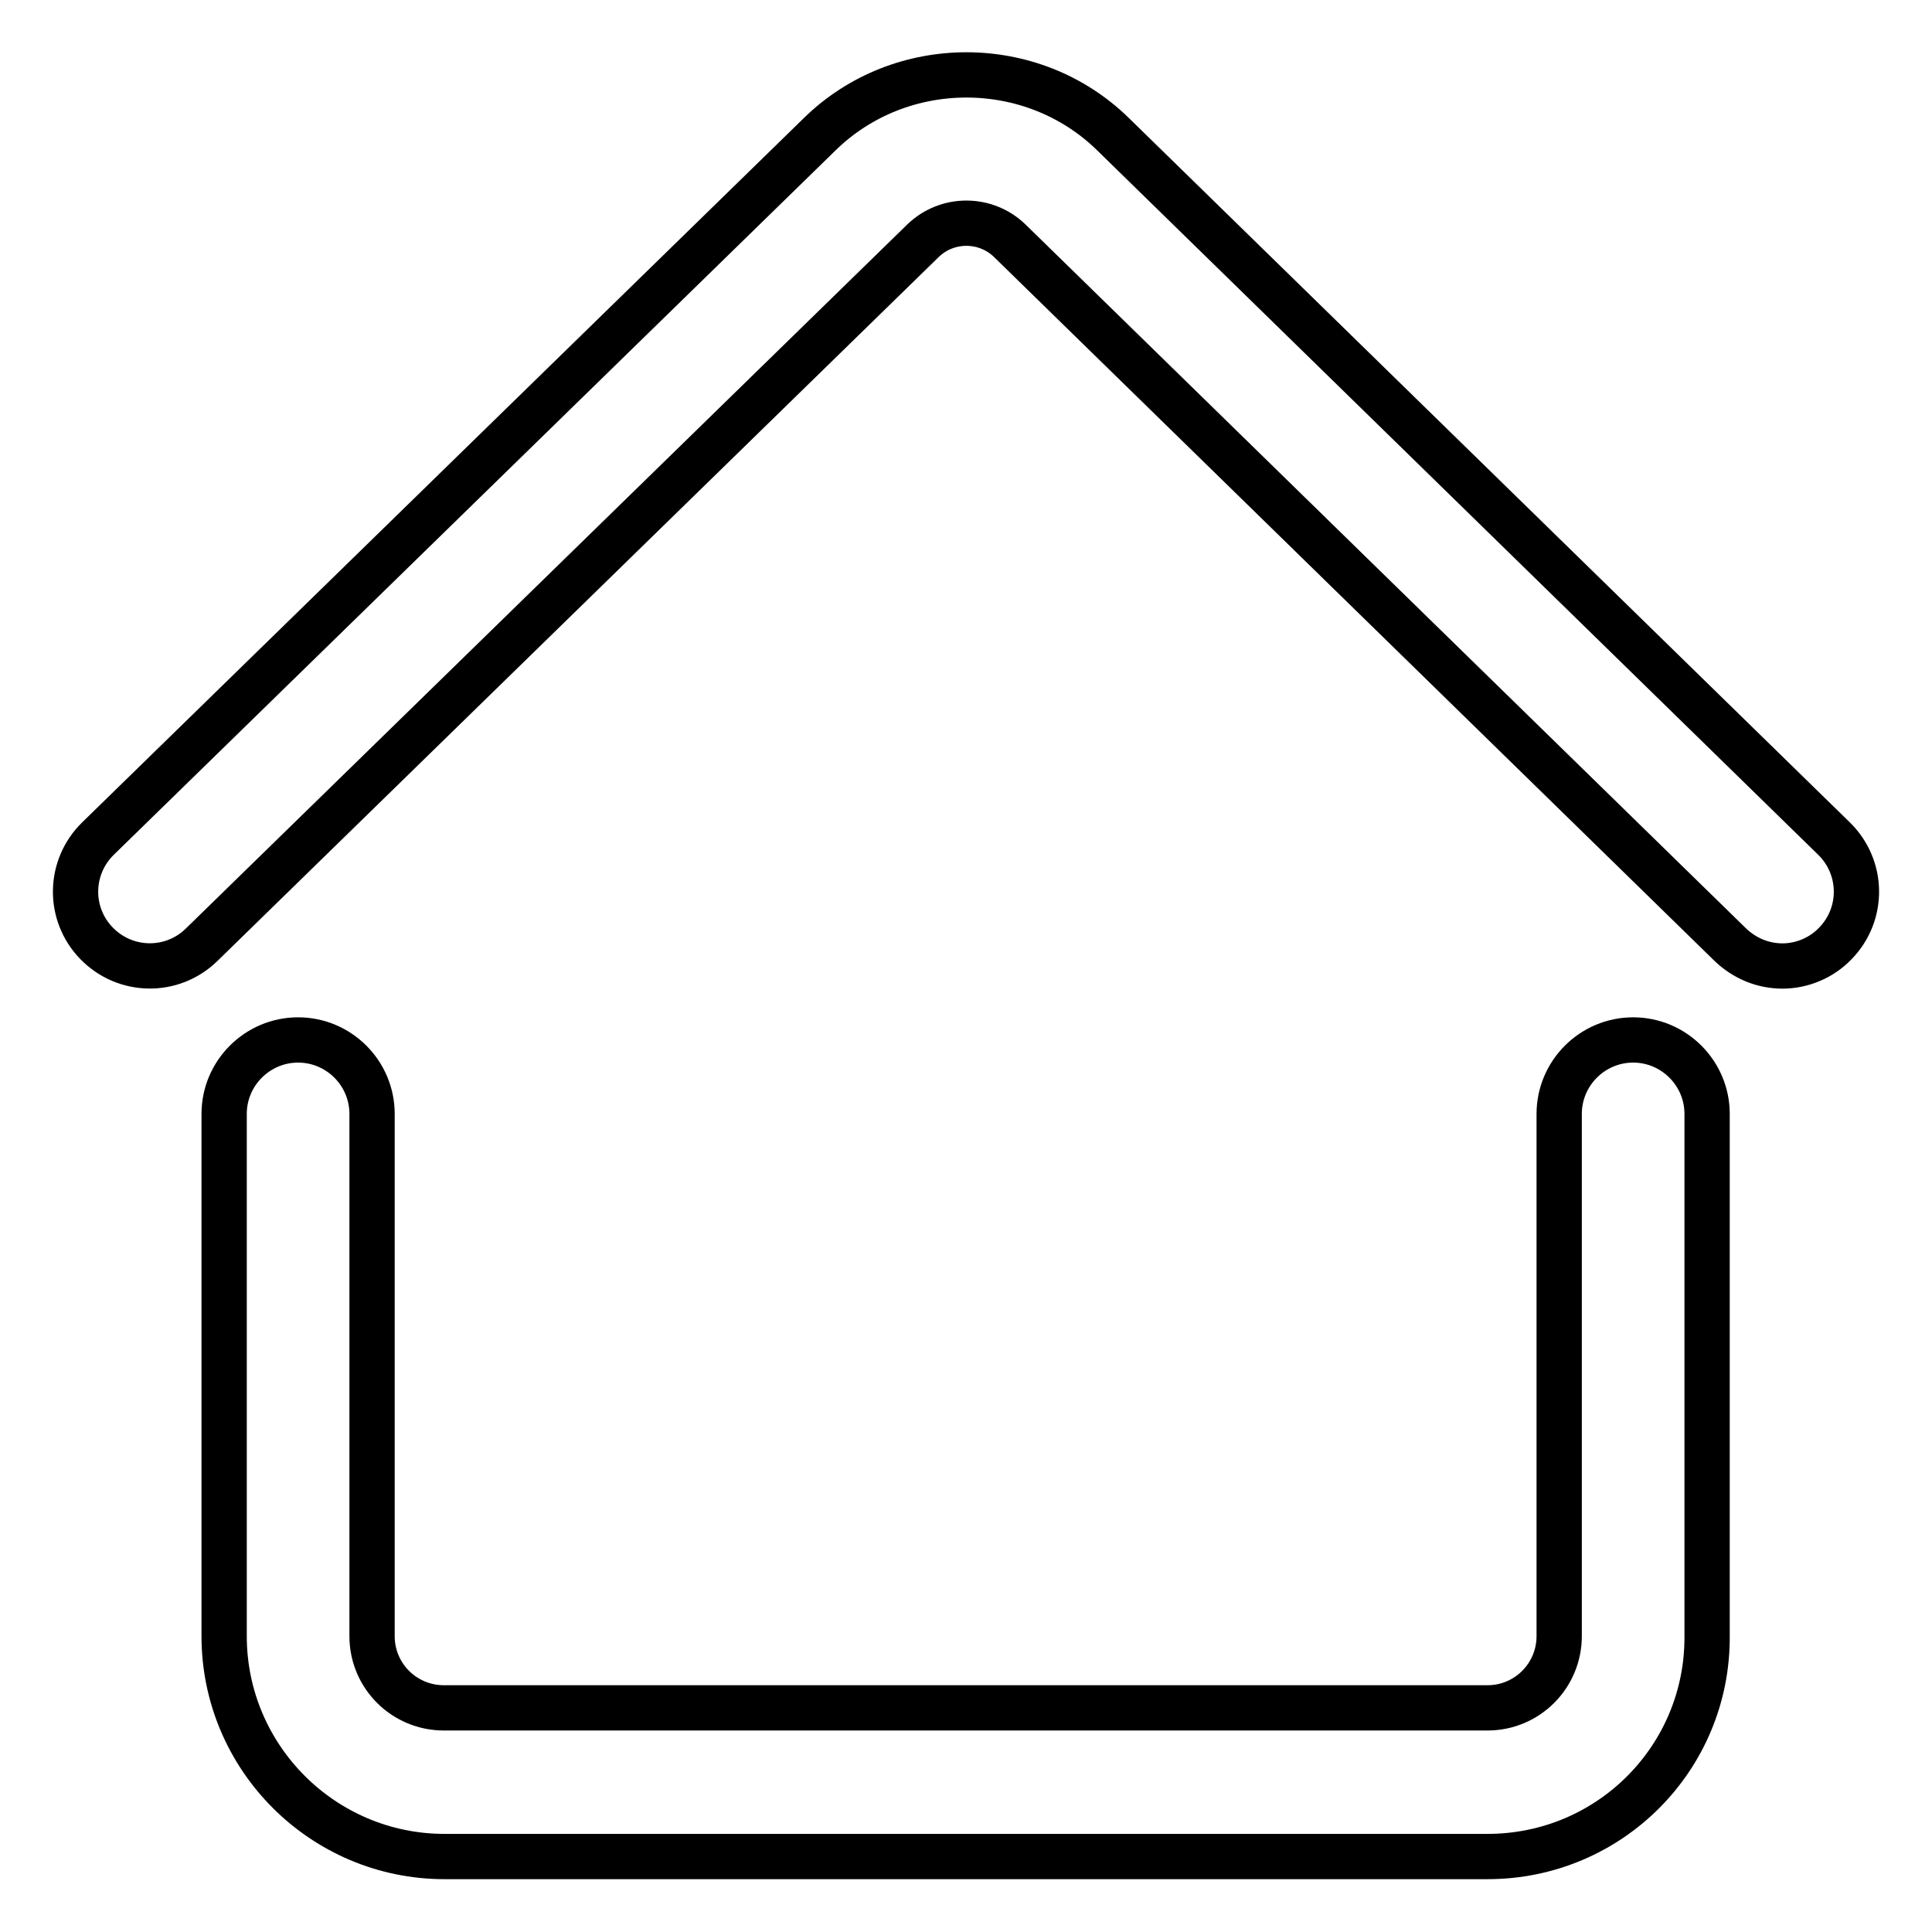 <?xml version="1.0" encoding="utf-8"?>
<!-- Svg Vector Icons : http://www.onlinewebfonts.com/icon -->
<!DOCTYPE svg PUBLIC "-//W3C//DTD SVG 1.1//EN" "http://www.w3.org/Graphics/SVG/1.1/DTD/svg11.dtd">
<svg version="1.1" xmlns="http://www.w3.org/2000/svg" xmlns:xlink="http://www.w3.org/1999/xlink" x="0px" y="0px" viewBox="0 0 256 256" enable-background="new 0 0 256 256" xml:space="preserve">
<g> <path stroke-width="6" fill-opacity="0" stroke="#000000"  d="M236.2,128c-2.6,0-5-1-6.9-2.8l-95.5-93.3c-3.2-3.1-8.3-3.1-11.5,0l-95.6,93.3c-3.9,3.8-10.1,3.7-13.9-0.2 s-3.7-10.1,0.2-13.9l95.6-93.3c10.7-10.5,28.2-10.5,38.9,0l95.5,93.3c3.9,3.8,4,10,0.2,13.9C241.4,126.9,238.8,128,236.2,128 L236.2,128z M197.1,246H58.9c-16.1,0-29.2-13.1-29.2-29.2v-69.2c0-5.4,4.4-9.8,9.8-9.8s9.8,4.4,9.8,9.8v69.2c0,5.3,4.3,9.5,9.5,9.5 h138.3c5.3,0,9.5-4.3,9.5-9.5v-69.2c0-5.4,4.4-9.8,9.8-9.8c5.4,0,9.8,4.4,9.8,9.8v69.2C226.3,232.9,213.3,246,197.1,246z"/></g>
</svg>